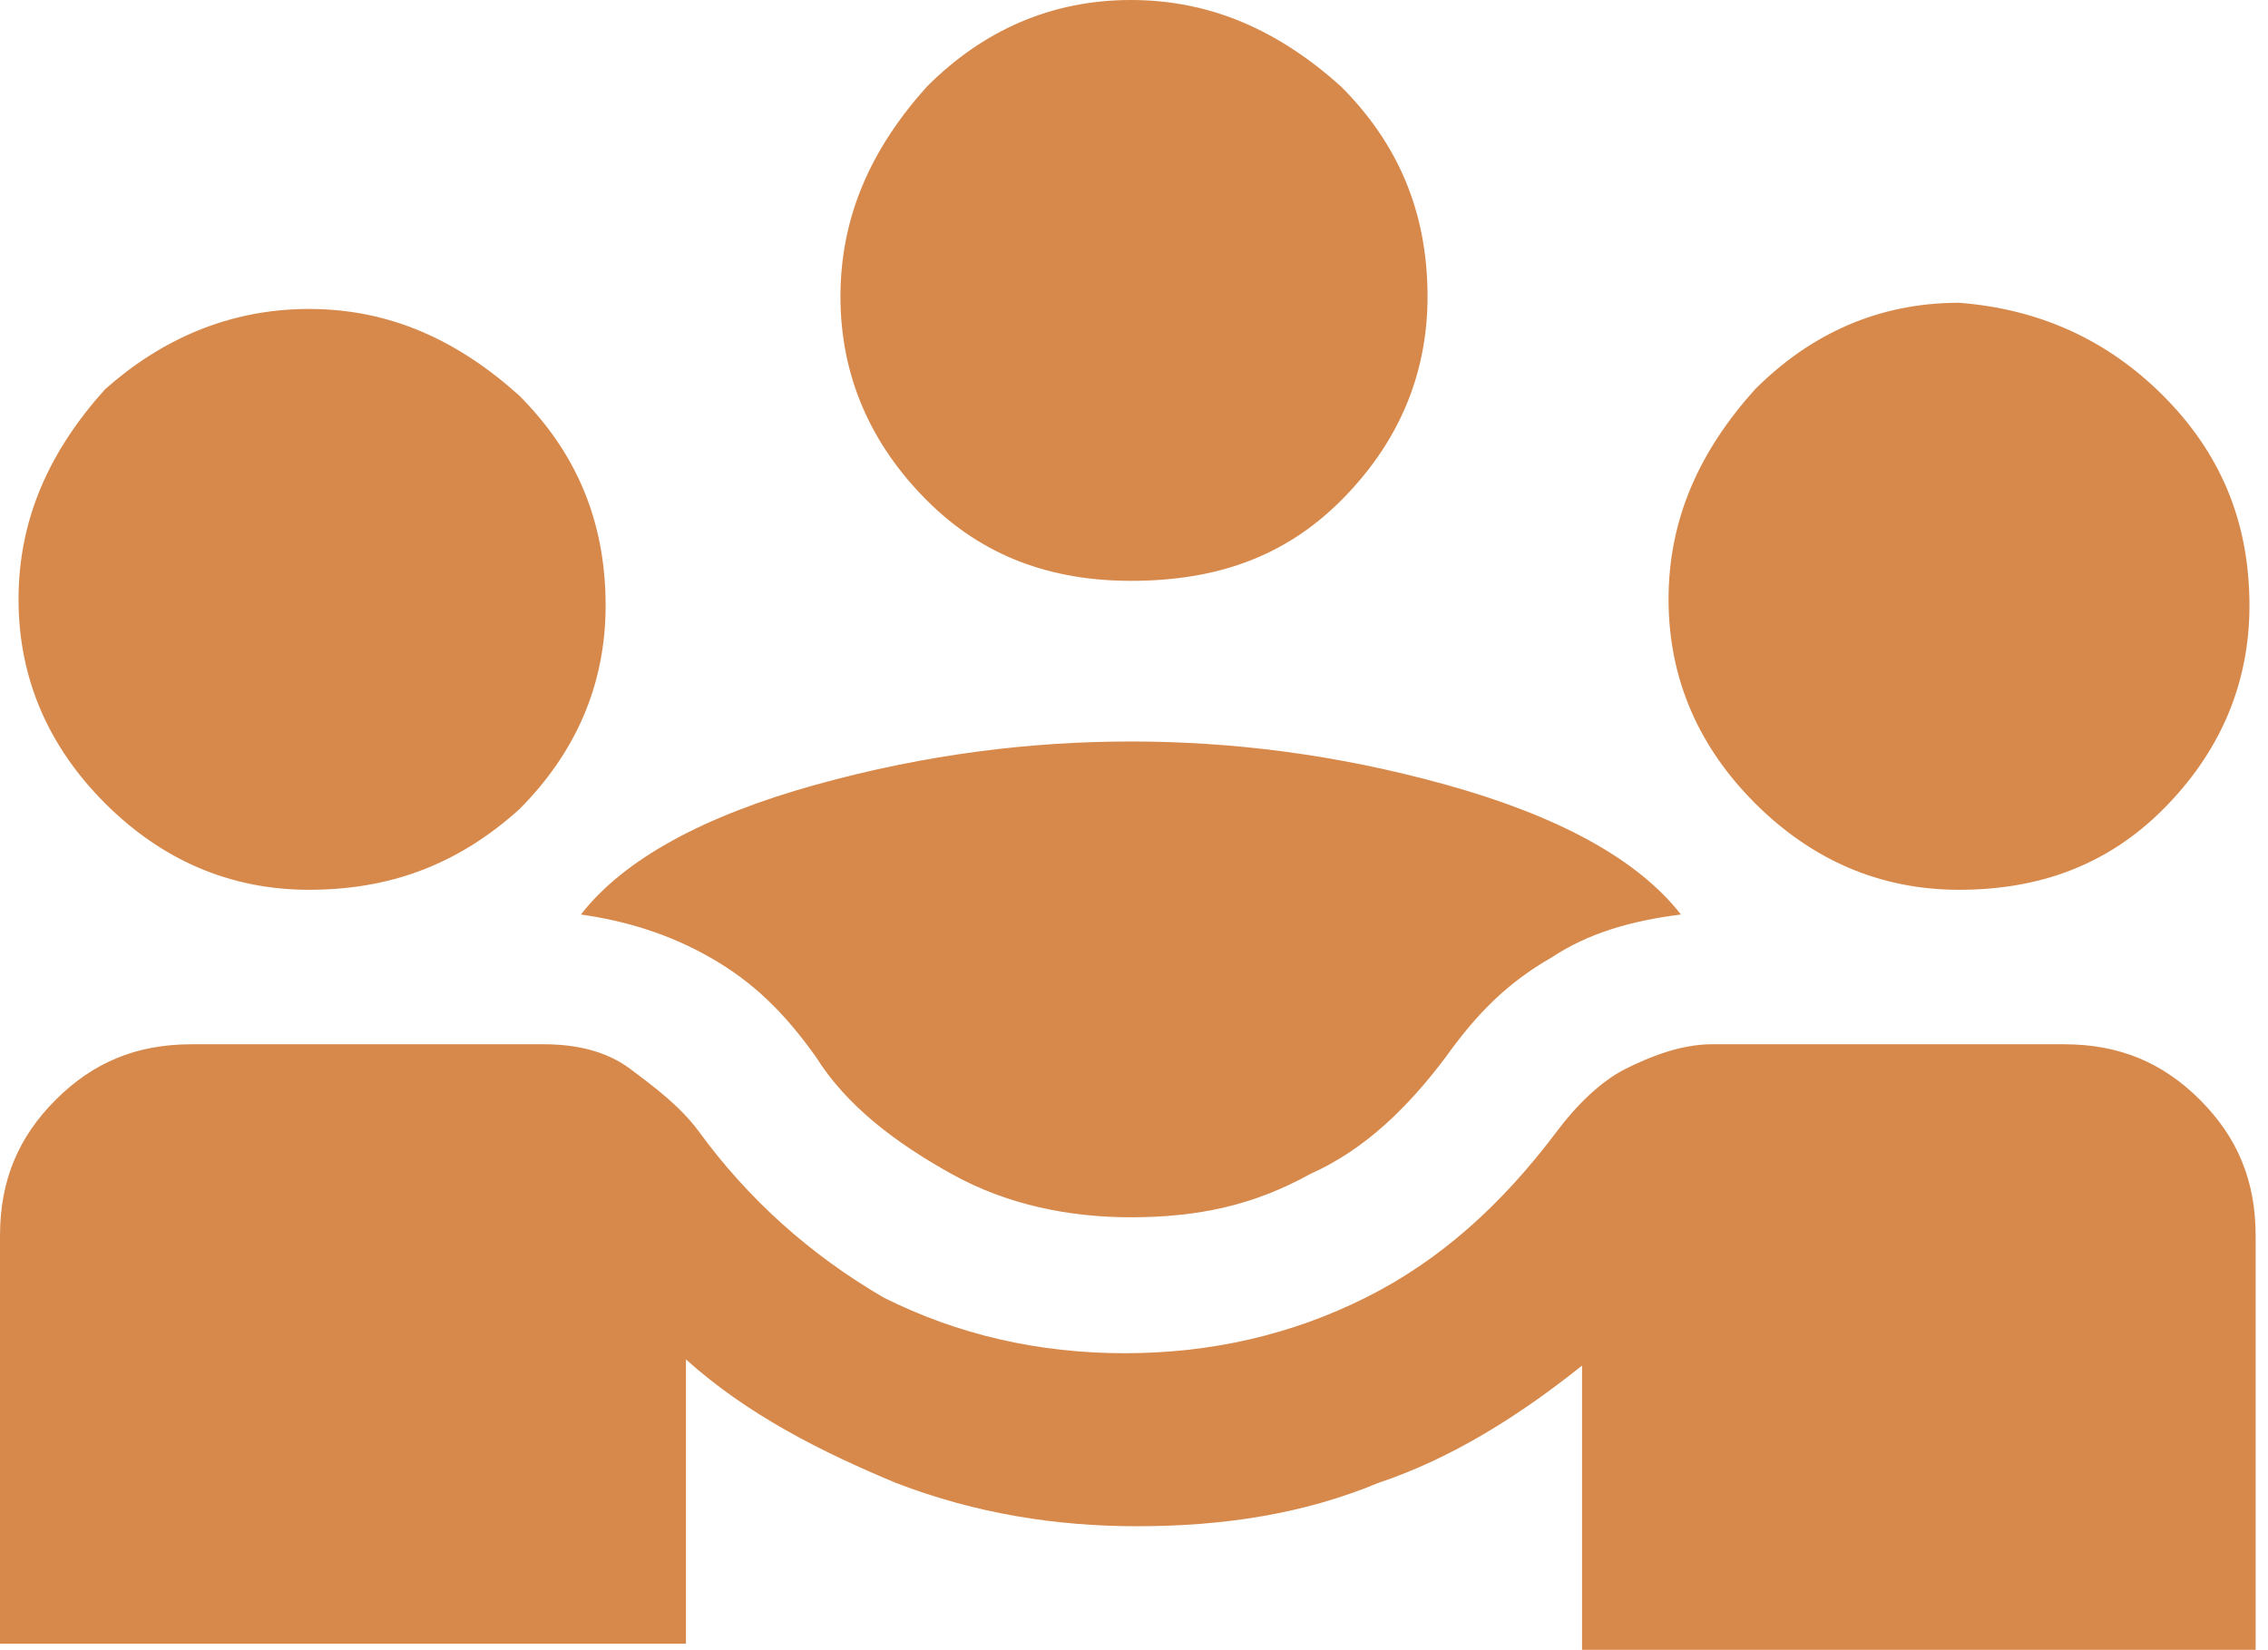 <?xml version="1.0" encoding="utf-8"?>
<!-- Generator: Adobe Illustrator 25.2.1, SVG Export Plug-In . SVG Version: 6.00 Build 0)  -->
<svg version="1.1" id="Layer_1" xmlns="http://www.w3.org/2000/svg" xmlns:xlink="http://www.w3.org/1999/xlink" x="0px" y="0px"
	 viewBox="0 0 36.7 26.7" style="enable-background:new 0 0 36.7 26.7;" xml:space="preserve">
<style type="text/css">
	.st0{clip-path:url(#SVGID_2_);fill:#D7894B;}
</style>
<g>
	<defs>
		<rect id="SVGID_1_" y="0" width="36.7" height="26.7"/>
	</defs>
	<clipPath id="SVGID_2_">
		<use xlink:href="#SVGID_1_"  style="overflow:visible;"/>
	</clipPath>
	<path class="st0" d="M0,26.7V20c0-0.9,0.3-1.6,0.9-2.2c0.6-0.6,1.3-0.9,2.2-0.9h5.7c0.5,0,1,0.1,1.4,0.4s0.8,0.6,1.1,1
		c0.8,1.1,1.8,2,3,2.7c1.2,0.6,2.5,0.9,3.9,0.9c1.4,0,2.7-0.3,3.9-0.9c1.2-0.6,2.2-1.5,3.1-2.7c0.3-0.4,0.7-0.8,1.1-1
		s0.9-0.4,1.4-0.4h5.7c0.9,0,1.6,0.3,2.2,0.9c0.6,0.6,0.9,1.3,0.9,2.2v6.7H25.6v-4.6c-1,0.8-2.1,1.5-3.3,1.9
		c-1.2,0.5-2.5,0.7-3.9,0.7c-1.3,0-2.6-0.2-3.9-0.7c-1.2-0.5-2.4-1.1-3.4-2v4.6H0z M18.3,19.7c-1,0-2-0.2-2.9-0.7
		c-0.9-0.5-1.7-1.1-2.2-1.9c-0.5-0.7-1-1.2-1.7-1.6c-0.7-0.4-1.4-0.6-2.1-0.7c0.7-0.9,2-1.6,3.8-2.1c1.8-0.5,3.5-0.7,5.1-0.7
		c1.6,0,3.3,0.2,5.1,0.7c1.8,0.5,3.1,1.2,3.8,2.1c-0.8,0.1-1.5,0.3-2.1,0.7c-0.7,0.4-1.2,0.9-1.7,1.6c-0.6,0.8-1.3,1.5-2.2,1.9
		C20.3,19.5,19.4,19.7,18.3,19.7 M5,14.4c-1.3,0-2.4-0.5-3.3-1.4c-0.9-0.9-1.4-2-1.4-3.3c0-1.3,0.5-2.4,1.4-3.4C2.6,5.5,3.7,5,5,5
		c1.3,0,2.4,0.5,3.4,1.4c0.9,0.9,1.4,2,1.4,3.4c0,1.3-0.5,2.4-1.4,3.3C7.4,14,6.3,14.4,5,14.4 M31.7,14.4c-1.3,0-2.4-0.5-3.3-1.4
		c-0.9-0.9-1.4-2-1.4-3.3c0-1.3,0.5-2.4,1.4-3.4c0.9-0.9,2-1.4,3.3-1.4C33,5,34.1,5.5,35,6.4c0.9,0.9,1.4,2,1.4,3.4
		c0,1.3-0.5,2.4-1.4,3.3C34.1,14,33,14.4,31.7,14.4 M18.3,9.4C17,9.4,15.9,9,15,8.1c-0.9-0.9-1.4-2-1.4-3.3c0-1.3,0.5-2.4,1.4-3.4
		C15.9,0.5,17,0,18.3,0c1.3,0,2.4,0.5,3.4,1.4c0.9,0.9,1.4,2,1.4,3.4c0,1.3-0.5,2.4-1.4,3.3C20.8,9,19.7,9.4,18.3,9.4"/>
</g>
</svg>
